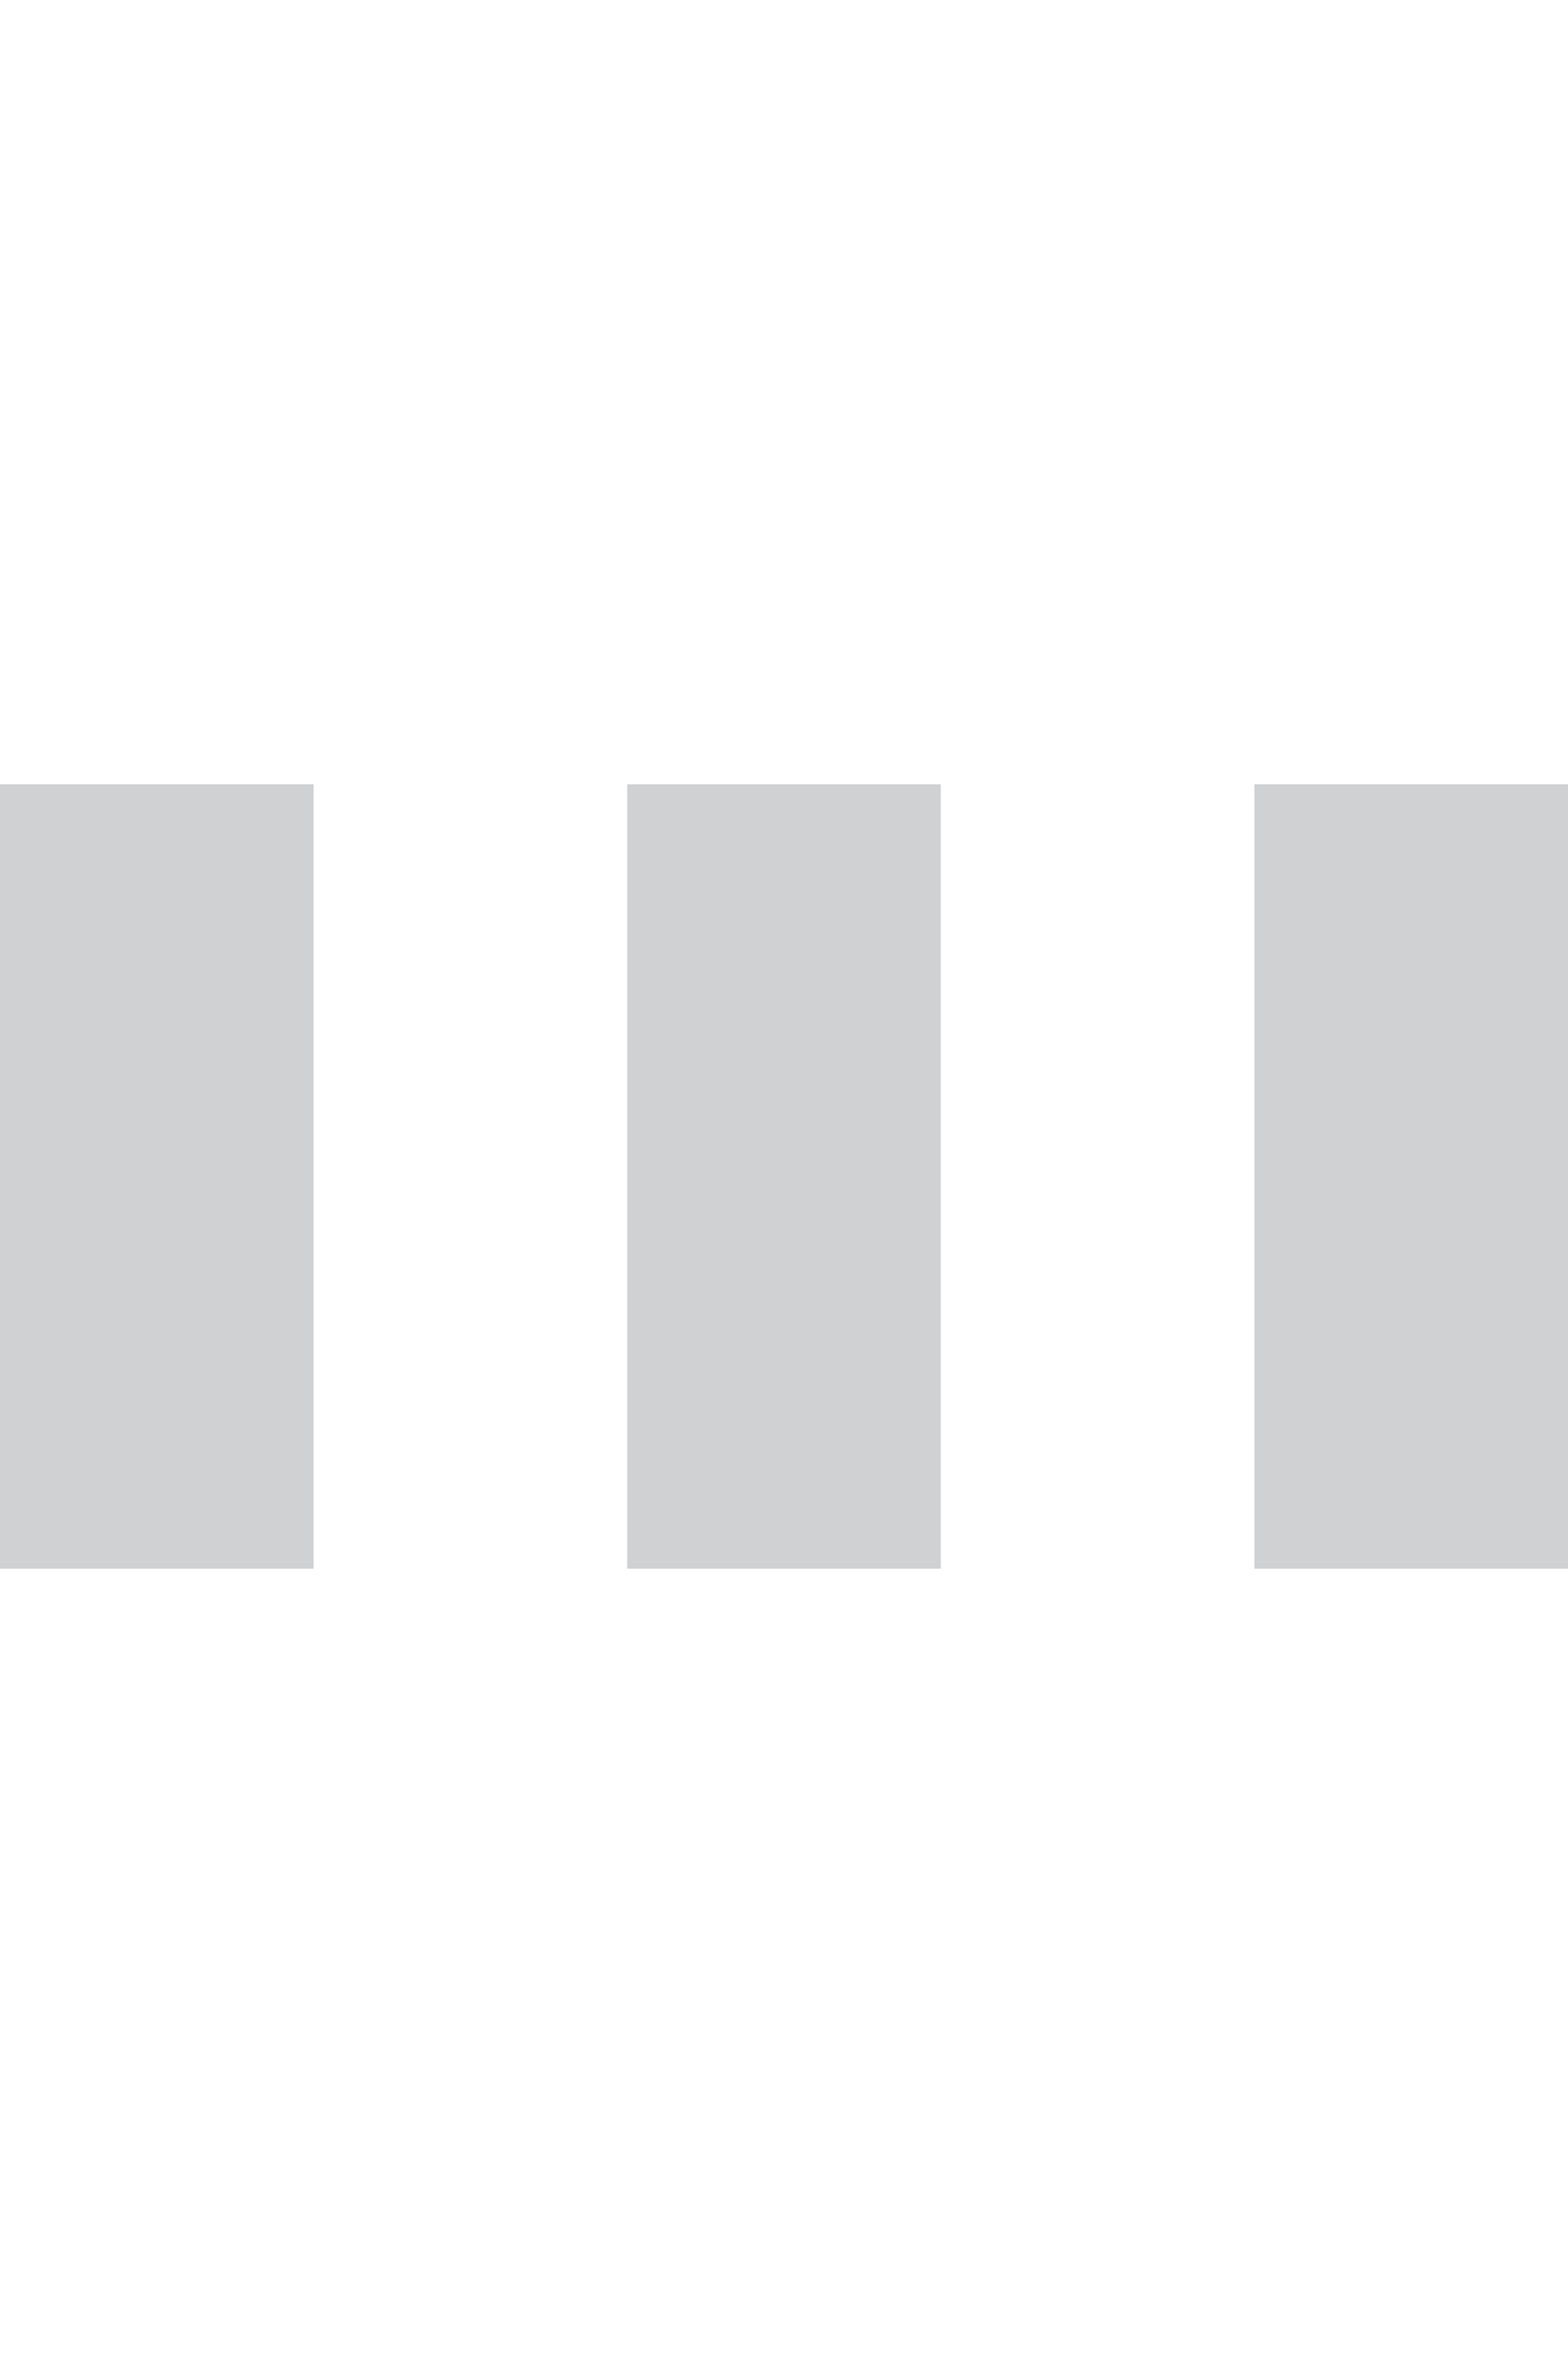 <?xml version="1.0" encoding="UTF-8"?>
<svg id="Layer_1" xmlns="http://www.w3.org/2000/svg" version="1.1" viewBox="0 0 20 30">
  <!-- Generator: Adobe Illustrator 29.1.0, SVG Export Plug-In . SVG Version: 2.1.0 Build 142)  -->
  <defs>
    <style>
      .st0 {
        fill: #15171c;
        isolation: isolate;
        opacity: .2;
      }
    </style>
  </defs>
  <rect class="st0" y="10" width="4" height="10">
    <animate accumulate="none" additive="replace" attributeName="opacity" attributeType="XML" begin="0s" calcMode="linear" dur="0.6s" fill="remove" repeatCount="indefinite" restart="always" values="0.2; 1; .2"/>
    <animate accumulate="none" additive="replace" attributeName="height" attributeType="XML" begin="0s" calcMode="linear" dur="0.6s" fill="remove" repeatCount="indefinite" restart="always" values="10; 20; 10"/>
    <animate accumulate="none" additive="replace" attributeName="y" attributeType="XML" begin="0s" calcMode="linear" dur="0.6s" fill="remove" repeatCount="indefinite" restart="always" values="10; 5; 10"/>
  </rect>
  <rect class="st0" x="8" y="10" width="4" height="10">
    <animate accumulate="none" additive="replace" attributeName="opacity" attributeType="XML" begin="0.15s" calcMode="linear" dur="0.6s" fill="remove" repeatCount="indefinite" restart="always" values="0.2; 1; .2"/>
    <animate accumulate="none" additive="replace" attributeName="height" attributeType="XML" begin="0.15s" calcMode="linear" dur="0.6s" fill="remove" repeatCount="indefinite" restart="always" values="10; 20; 10"/>
    <animate accumulate="none" additive="replace" attributeName="y" attributeType="XML" begin="0.15s" calcMode="linear" dur="0.6s" fill="remove" repeatCount="indefinite" restart="always" values="10; 5; 10"/>
  </rect>
  <rect class="st0" x="16" y="10" width="4" height="10">
    <animate accumulate="none" additive="replace" attributeName="opacity" attributeType="XML" begin="0.3s" calcMode="linear" dur="0.6s" fill="remove" repeatCount="indefinite" restart="always" values="0.2; 1; .2"/>
    <animate accumulate="none" additive="replace" attributeName="height" attributeType="XML" begin="0.3s" calcMode="linear" dur="0.6s" fill="remove" repeatCount="indefinite" restart="always" values="10; 20; 10"/>
    <animate accumulate="none" additive="replace" attributeName="y" attributeType="XML" begin="0.3s" calcMode="linear" dur="0.6s" fill="remove" repeatCount="indefinite" restart="always" values="10; 5; 10"/>
  </rect>
</svg>